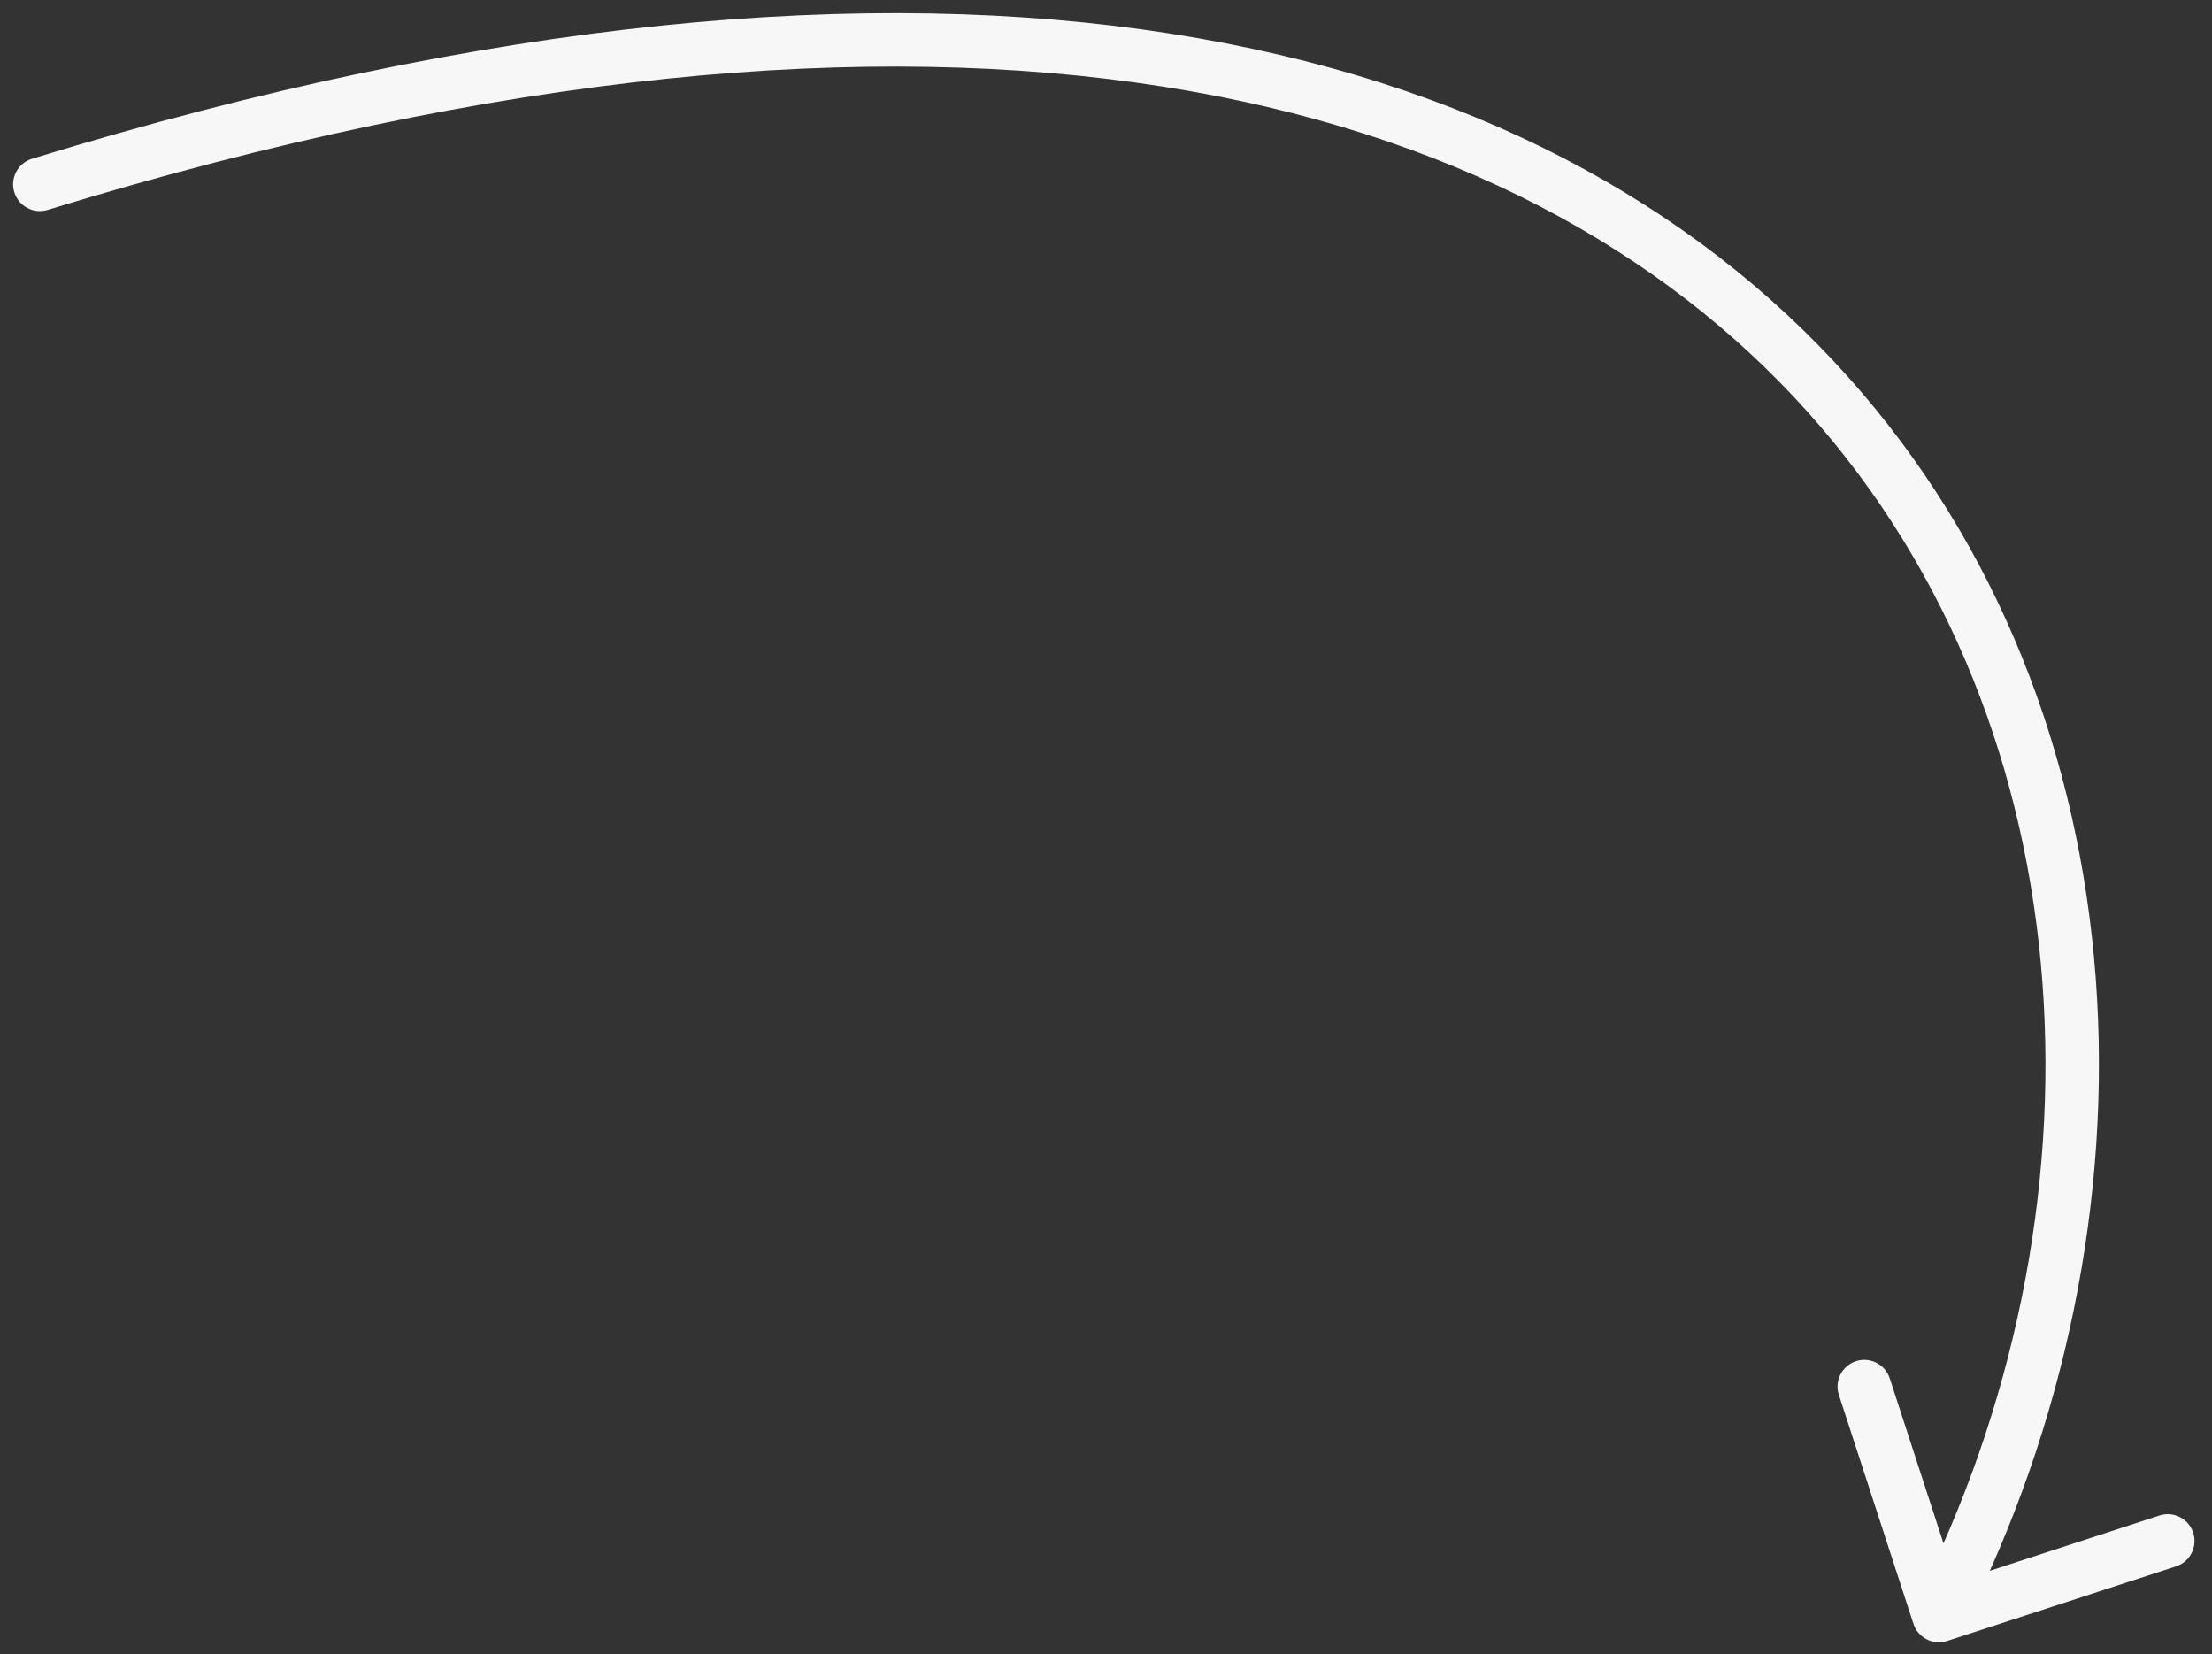 <?xml version="1.0" encoding="UTF-8"?> <svg xmlns="http://www.w3.org/2000/svg" width="111" height="83" viewBox="0 0 111 83" fill="none"><rect x="0" y="0" width="111" height="83" fill="#333333" stroke="none"/><path d="M1.607 7.965C0.898 8.182 0.5 8.933 0.717 9.642C0.934 10.35 1.685 10.749 2.393 10.531L1.607 7.965ZM96.018 81.469C96.248 82.174 97.005 82.559 97.71 82.33L109.195 78.587C109.9 78.358 110.285 77.6 110.056 76.895C109.826 76.191 109.069 75.805 108.364 76.035L98.155 79.362L94.828 69.153C94.598 68.448 93.841 68.063 93.136 68.292C92.431 68.522 92.046 69.279 92.276 69.984L96.018 81.469ZM2 9.248L2.393 10.531C48.118 -3.486 76.326 4.66 90.676 20.631C105.075 36.657 105.97 61.03 96.098 80.445L97.294 81.054L98.491 81.662C108.751 61.483 107.969 35.861 92.672 18.837C77.327 1.757 47.82 -6.202 1.607 7.965L2 9.248Z" fill="#F7F7F7"></path></svg> 